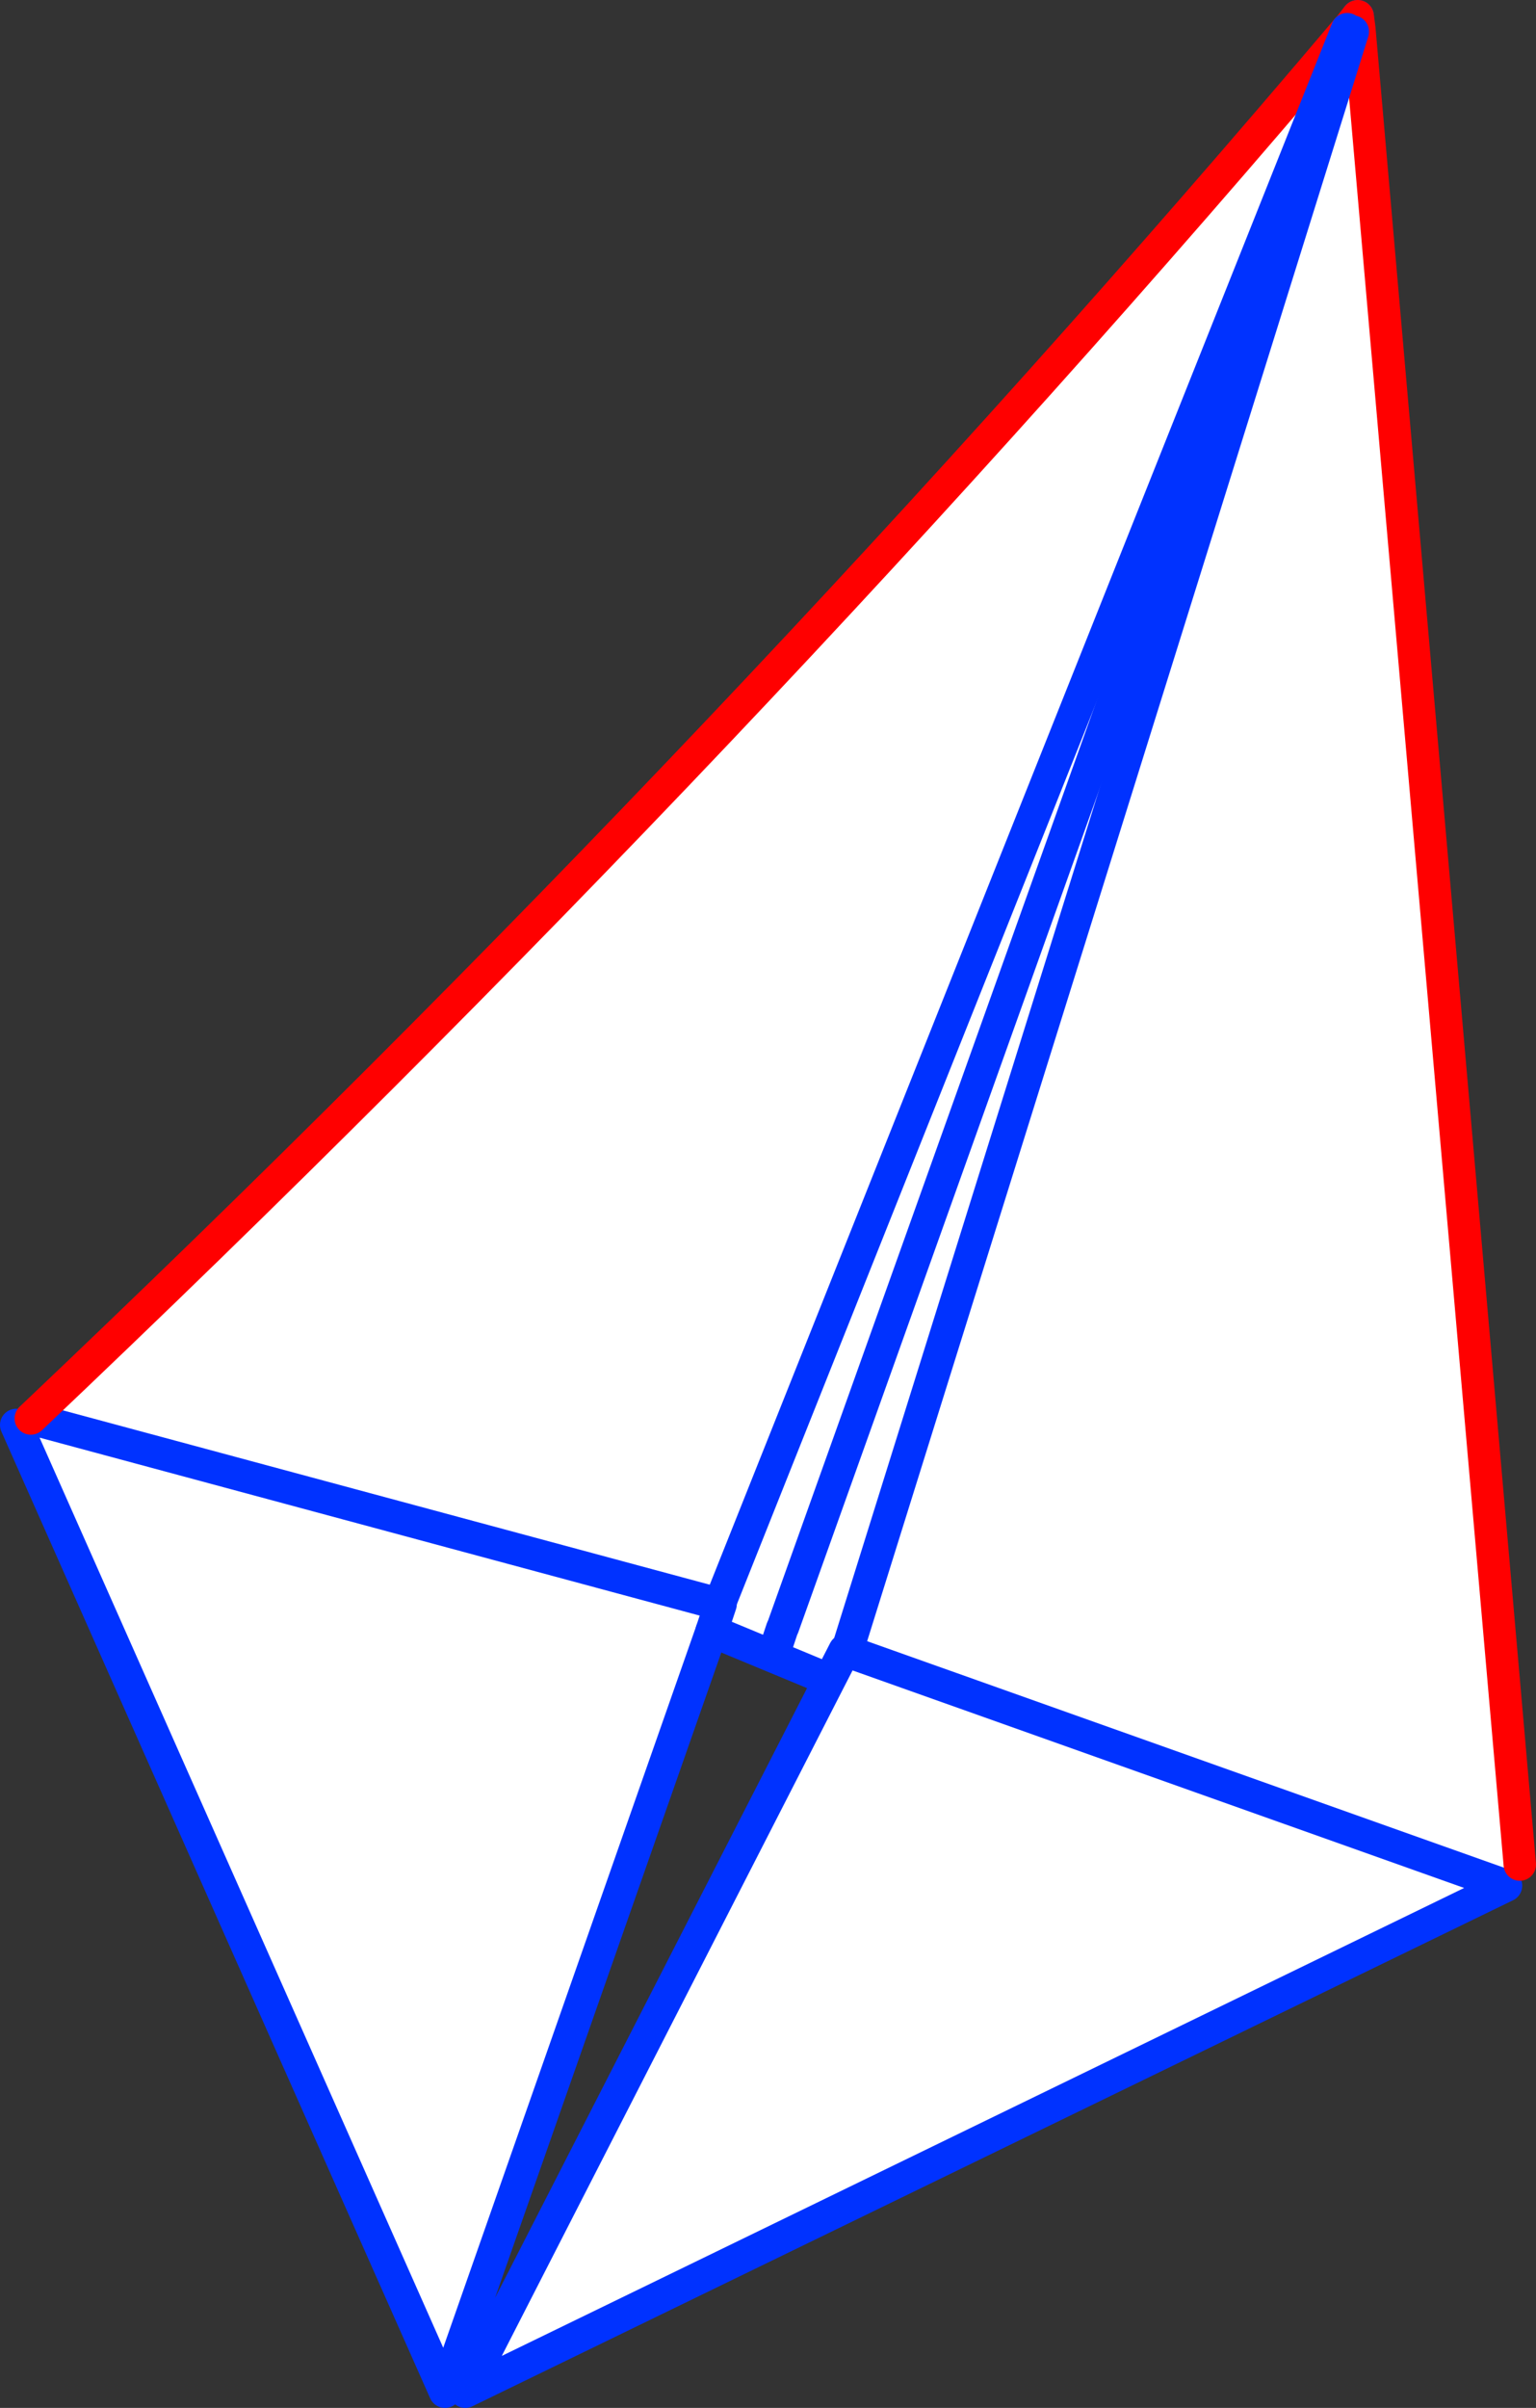 <?xml version="1.0" encoding="UTF-8" standalone="no"?>
<svg xmlns:xlink="http://www.w3.org/1999/xlink" height="148.45px" width="94.75px" xmlns="http://www.w3.org/2000/svg">
  <rect width="100%" height="100%" fill="#333333" stroke="none"/>
  <g transform="matrix(1.0, 0.0, 0.0, 1.0, -298.55, -241.85)">
    <path d="M382.05 243.6 L382.4 243.6 392.3 356.8 391.45 358.1 350.8 343.65 391.45 358.1 327.25 389.3 349.7 345.45 349.2 345.2 342.45 342.4 343.0 340.75 342.95 340.75 343.0 340.75 342.45 342.4 326.0 389.3 299.55 329.7 300.45 329.3 Q344.6 287.45 381.65 243.65 L382.0 243.8 382.0 243.75 382.05 243.6 M350.8 343.65 L382.0 243.8 350.8 343.65 350.65 343.6 349.7 345.45 350.65 343.6 350.8 343.65 M342.95 340.75 L342.95 340.7 381.65 243.65 342.95 340.7 342.95 340.75 300.45 329.3 342.95 340.75 M346.4 343.45 L346.6 342.85 346.4 343.45 M346.6 342.85 L346.85 342.15 346.8 342.25 346.6 342.85 M382.0 243.8 L346.85 342.15 382.0 243.8" fill="#ffffff" fill-rule="evenodd" stroke="none"/>
    <path d="M382.3 242.85 L382.05 243.6 382.0 243.75 382.0 243.8 346.85 342.15 346.8 342.25 346.6 342.85 346.4 343.45 M350.8 343.65 L391.45 358.1 327.25 389.3 349.7 345.45 350.65 343.6 350.8 343.65 M342.95 340.75 L343.0 340.75 342.45 342.4 326.0 389.3 299.55 329.7 M342.95 340.75 L300.45 329.3" fill="none" stroke="#0032ff" stroke-linecap="round" stroke-linejoin="round" stroke-width="2.0"/>
    <path d="M382.4 243.6 L382.3 242.85 381.75 243.55 381.65 243.65 Q344.6 287.45 300.45 329.3 M392.3 356.8 L382.4 243.6" fill="none" stroke="#ff0000" stroke-linecap="round" stroke-linejoin="round" stroke-width="2.0"/>
    <path d="M382.0 243.8 L350.8 343.65 M381.65 243.65 L342.95 340.7 342.95 340.75 M342.45 342.4 L349.2 345.2" fill="none" stroke="#0032ff" stroke-linecap="round" stroke-linejoin="round" stroke-width="2.0"/>
  </g>
</svg>
